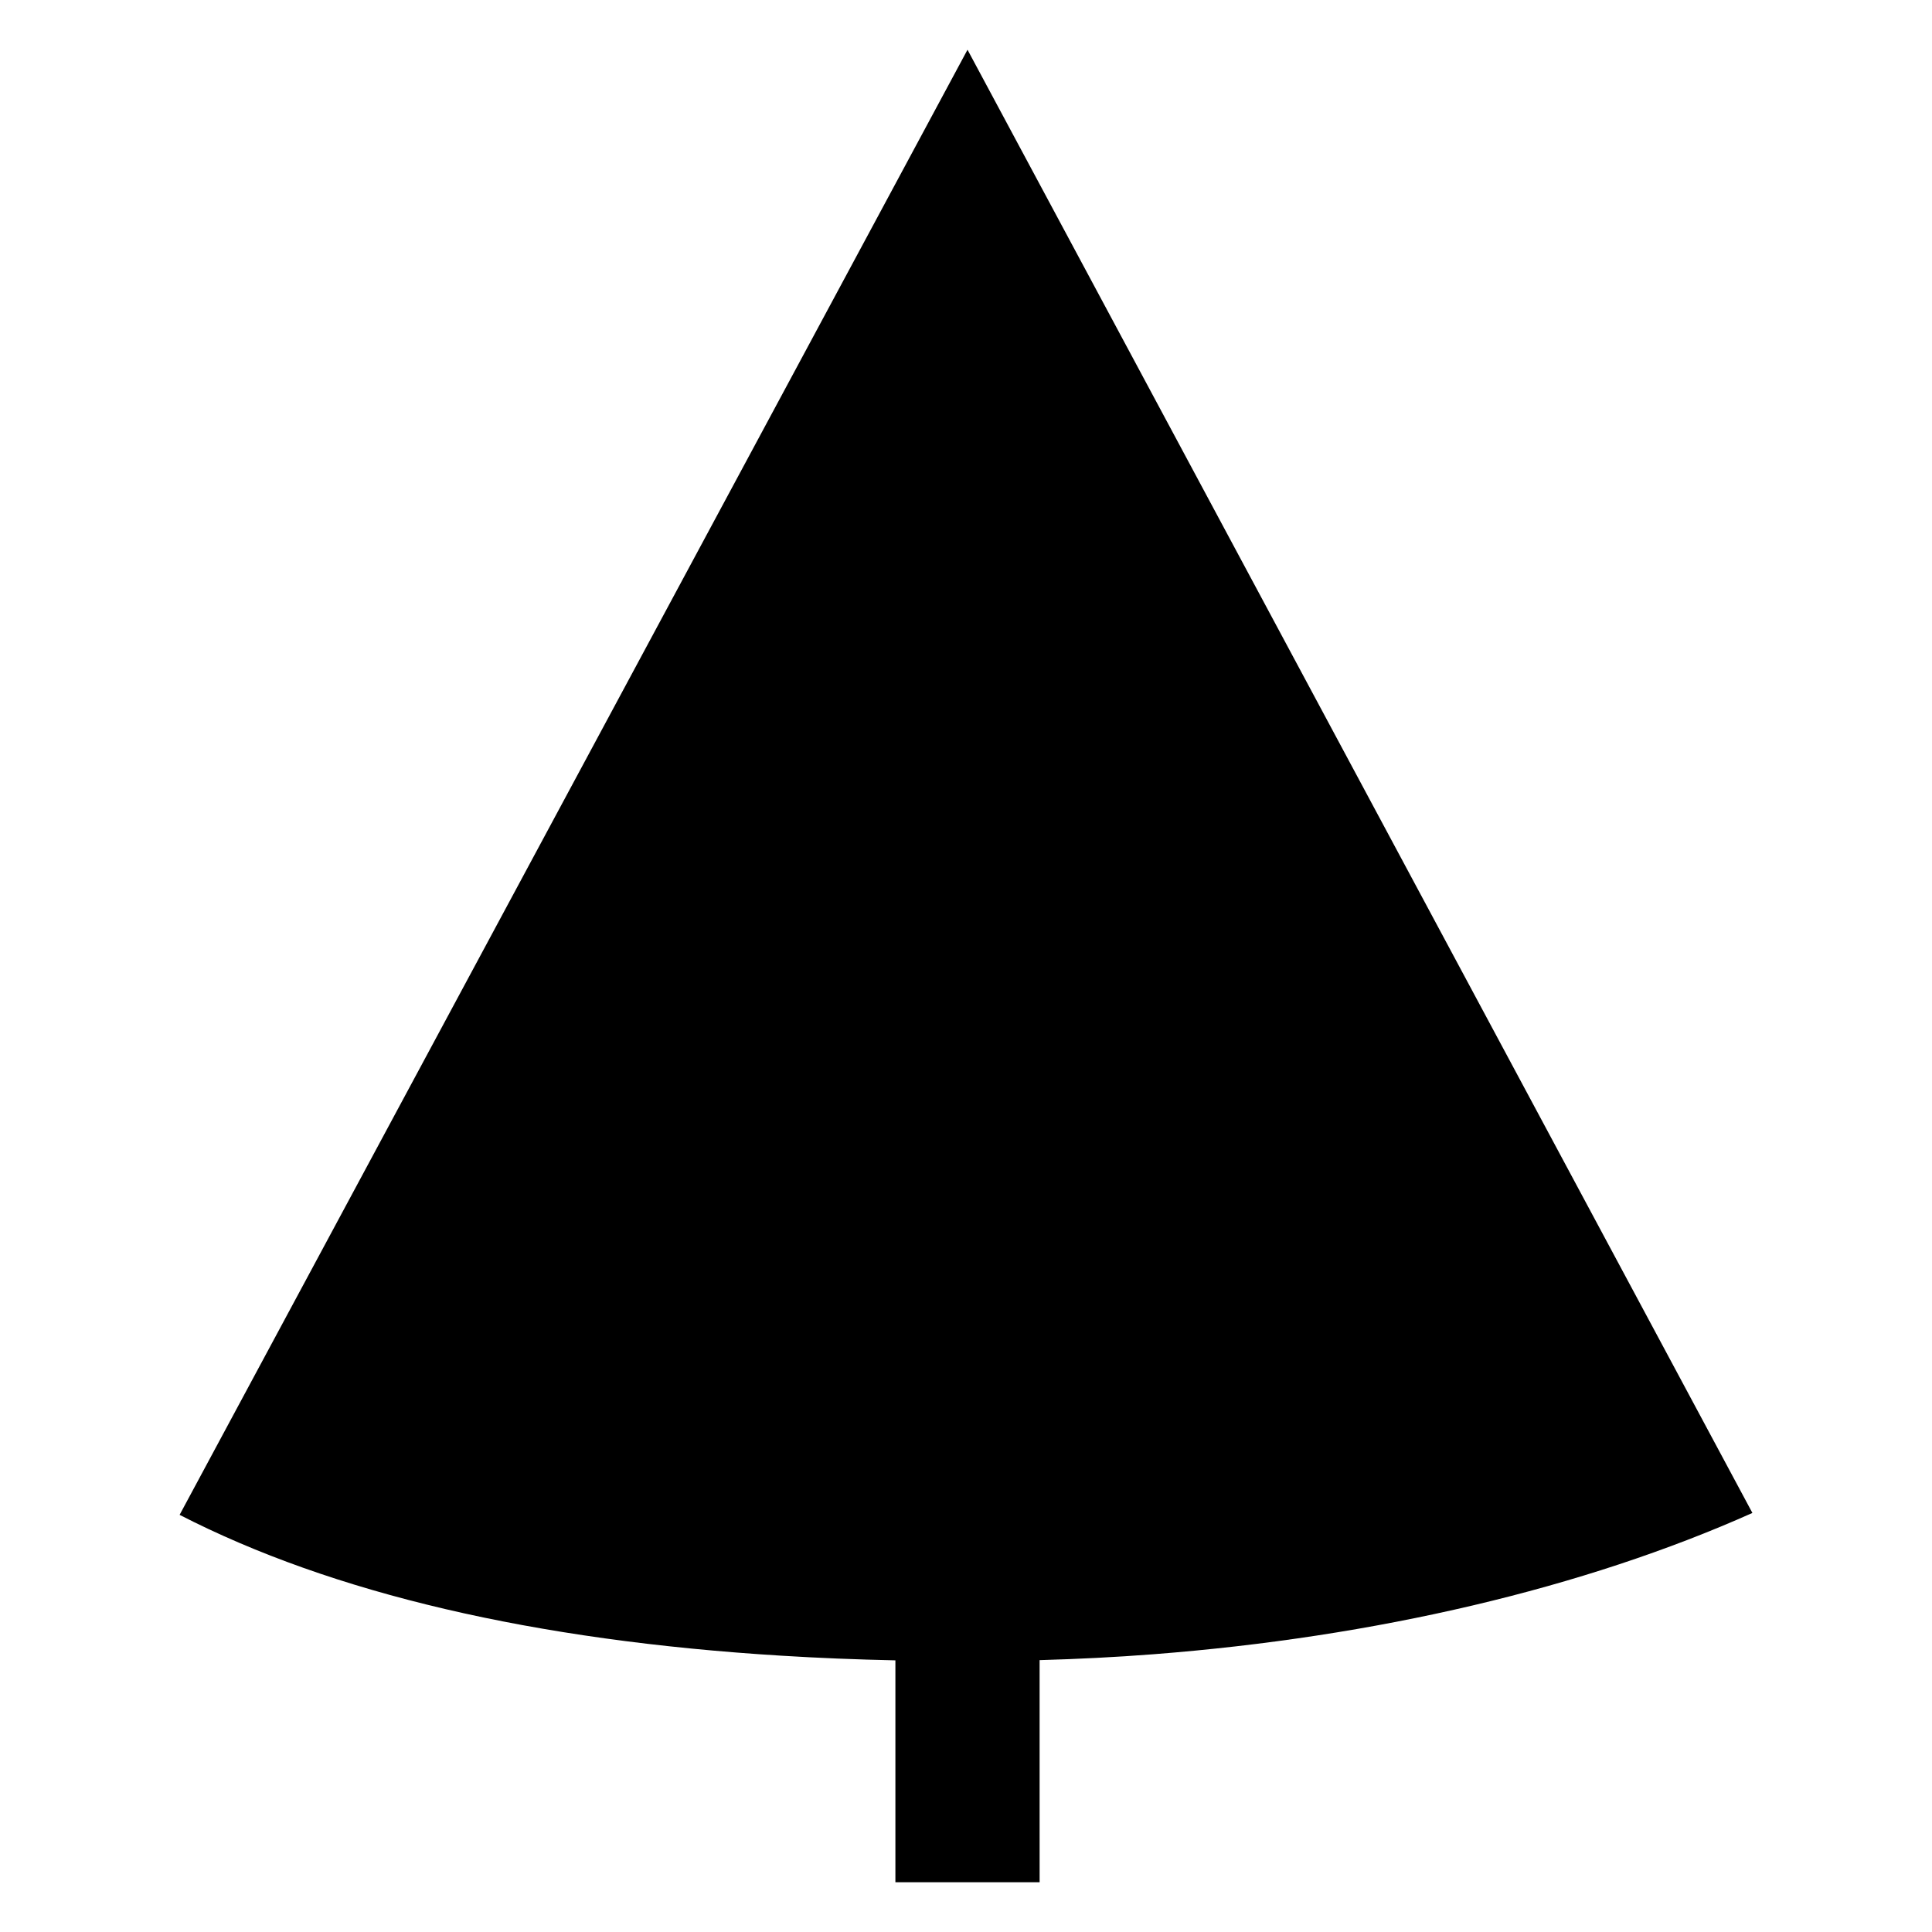 <?xml version="1.0" encoding="UTF-8"?>
<!-- The Best Svg Icon site in the world: iconSvg.co, Visit us! https://iconsvg.co -->
<svg fill="#000000" width="800px" height="800px" version="1.1" viewBox="144 144 512 512" xmlns="http://www.w3.org/2000/svg">
 <path d="m400.4 157.18-208.8 388.27c40.496 20.809 94.012 33.309 159.51 37.328 9.789 0.609 19.859 1.012 30.18 1.23v58.809h38.219l-0.004-58.867c10.141-0.281 20.219-0.785 30.18-1.559 58.809-4.543 114.06-17.496 158.72-37.445z"/>
</svg>